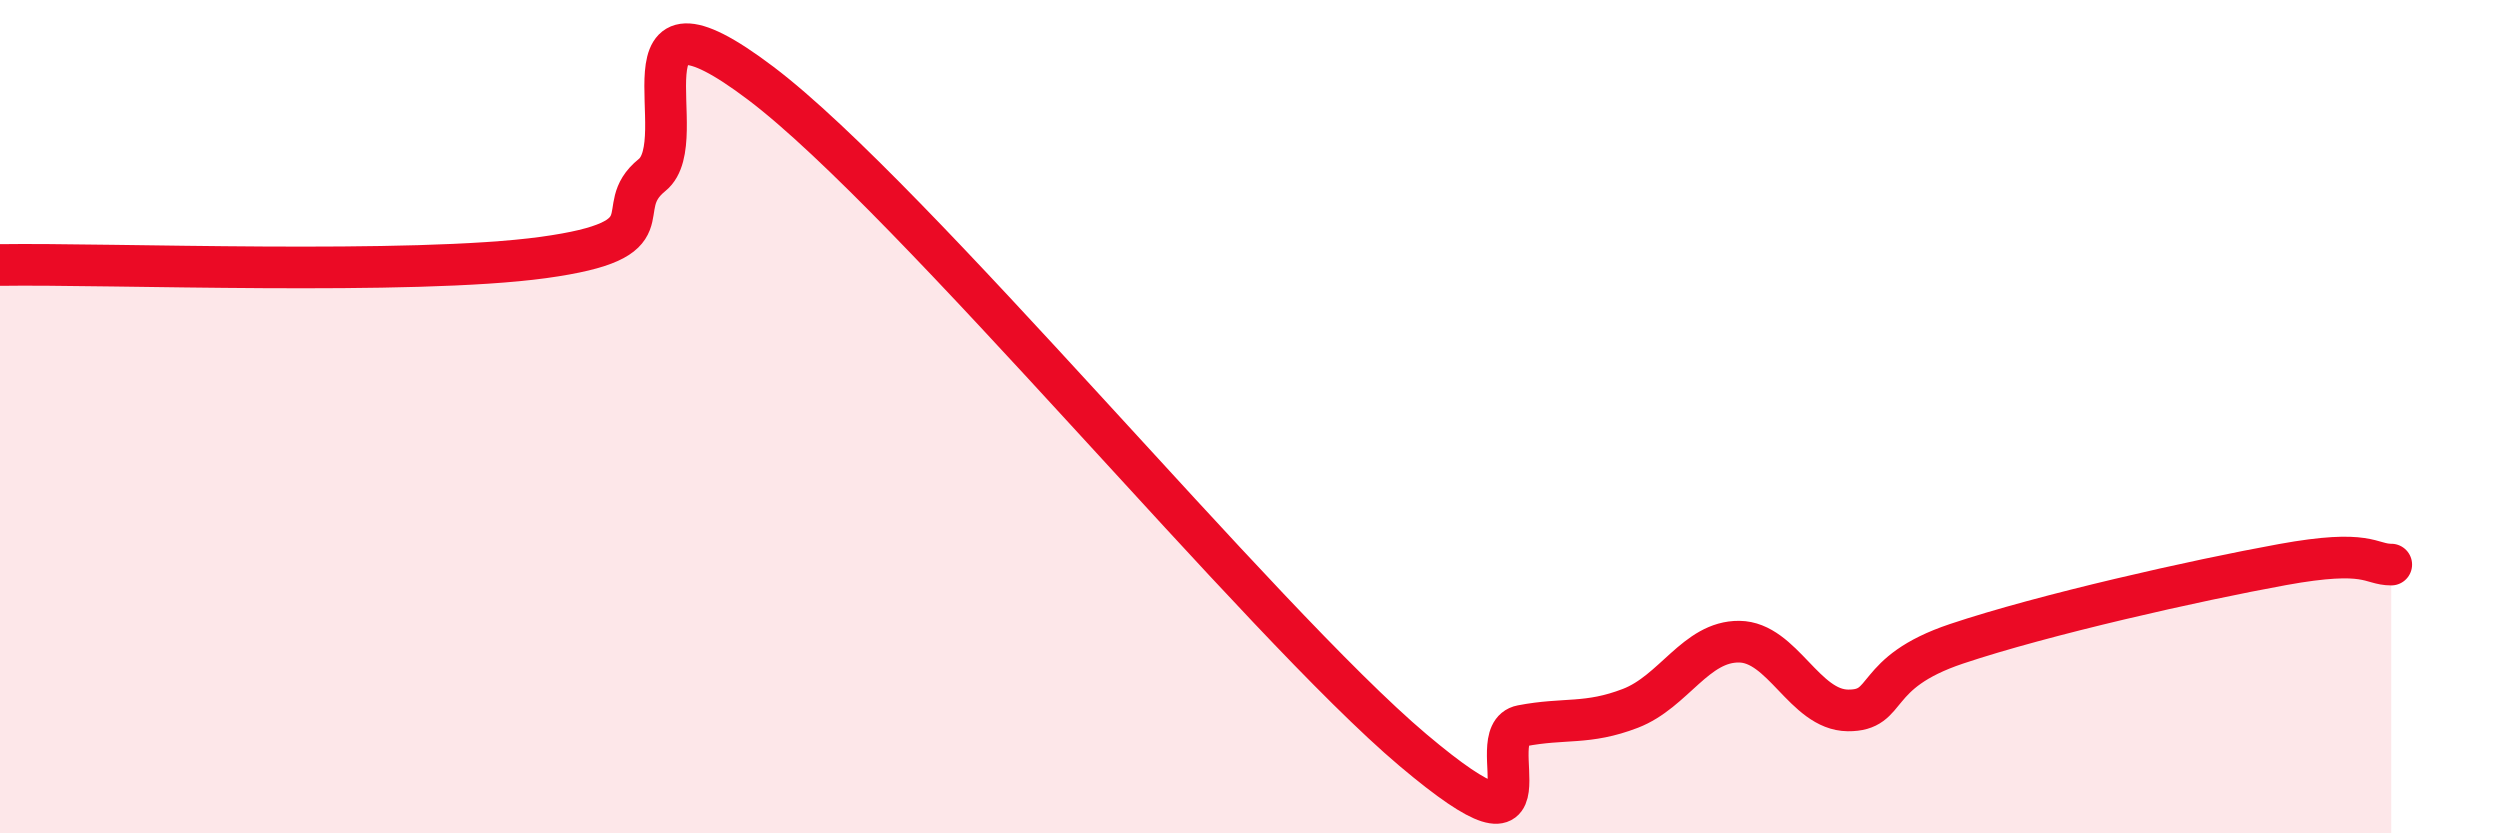 
    <svg width="60" height="20" viewBox="0 0 60 20" xmlns="http://www.w3.org/2000/svg">
      <path
        d="M 0,6.36 C 2.61,6.32 9.91,6.61 13.04,6.18 C 16.17,5.75 14.61,5.04 15.65,4.2 C 16.69,3.36 14.61,-0.76 18.26,2 C 21.91,4.76 30.26,14.92 33.91,18 C 37.56,21.08 35.48,17.62 36.52,17.42 C 37.56,17.22 38.09,17.4 39.13,17 C 40.17,16.6 40.7,15.39 41.74,15.4 C 42.78,15.41 43.31,17.04 44.35,17.05 C 45.39,17.06 44.87,16.15 46.96,15.45 C 49.05,14.75 52.69,13.93 54.78,13.55 C 56.87,13.17 56.87,13.55 57.39,13.55L57.39 20L0 20Z"
        fill="#EB0A25"
        opacity="0.1"
        stroke-linecap="round"
        stroke-linejoin="round"
      />
      <path
        d="M 0,6.36 C 2.61,6.32 9.91,6.61 13.04,6.18 C 16.17,5.75 14.61,5.04 15.65,4.2 C 16.69,3.36 14.61,-0.76 18.26,2 C 21.91,4.76 30.26,14.92 33.91,18 C 37.56,21.08 35.48,17.62 36.52,17.42 C 37.56,17.22 38.09,17.4 39.13,17 C 40.17,16.6 40.7,15.39 41.74,15.4 C 42.78,15.41 43.31,17.04 44.35,17.05 C 45.39,17.06 44.87,16.15 46.96,15.45 C 49.05,14.75 52.69,13.93 54.78,13.55 C 56.87,13.17 56.87,13.55 57.39,13.55"
        stroke="#EB0A25"
        stroke-width="1"
        fill="none"
        stroke-linecap="round"
        stroke-linejoin="round"
      />
    </svg>
  